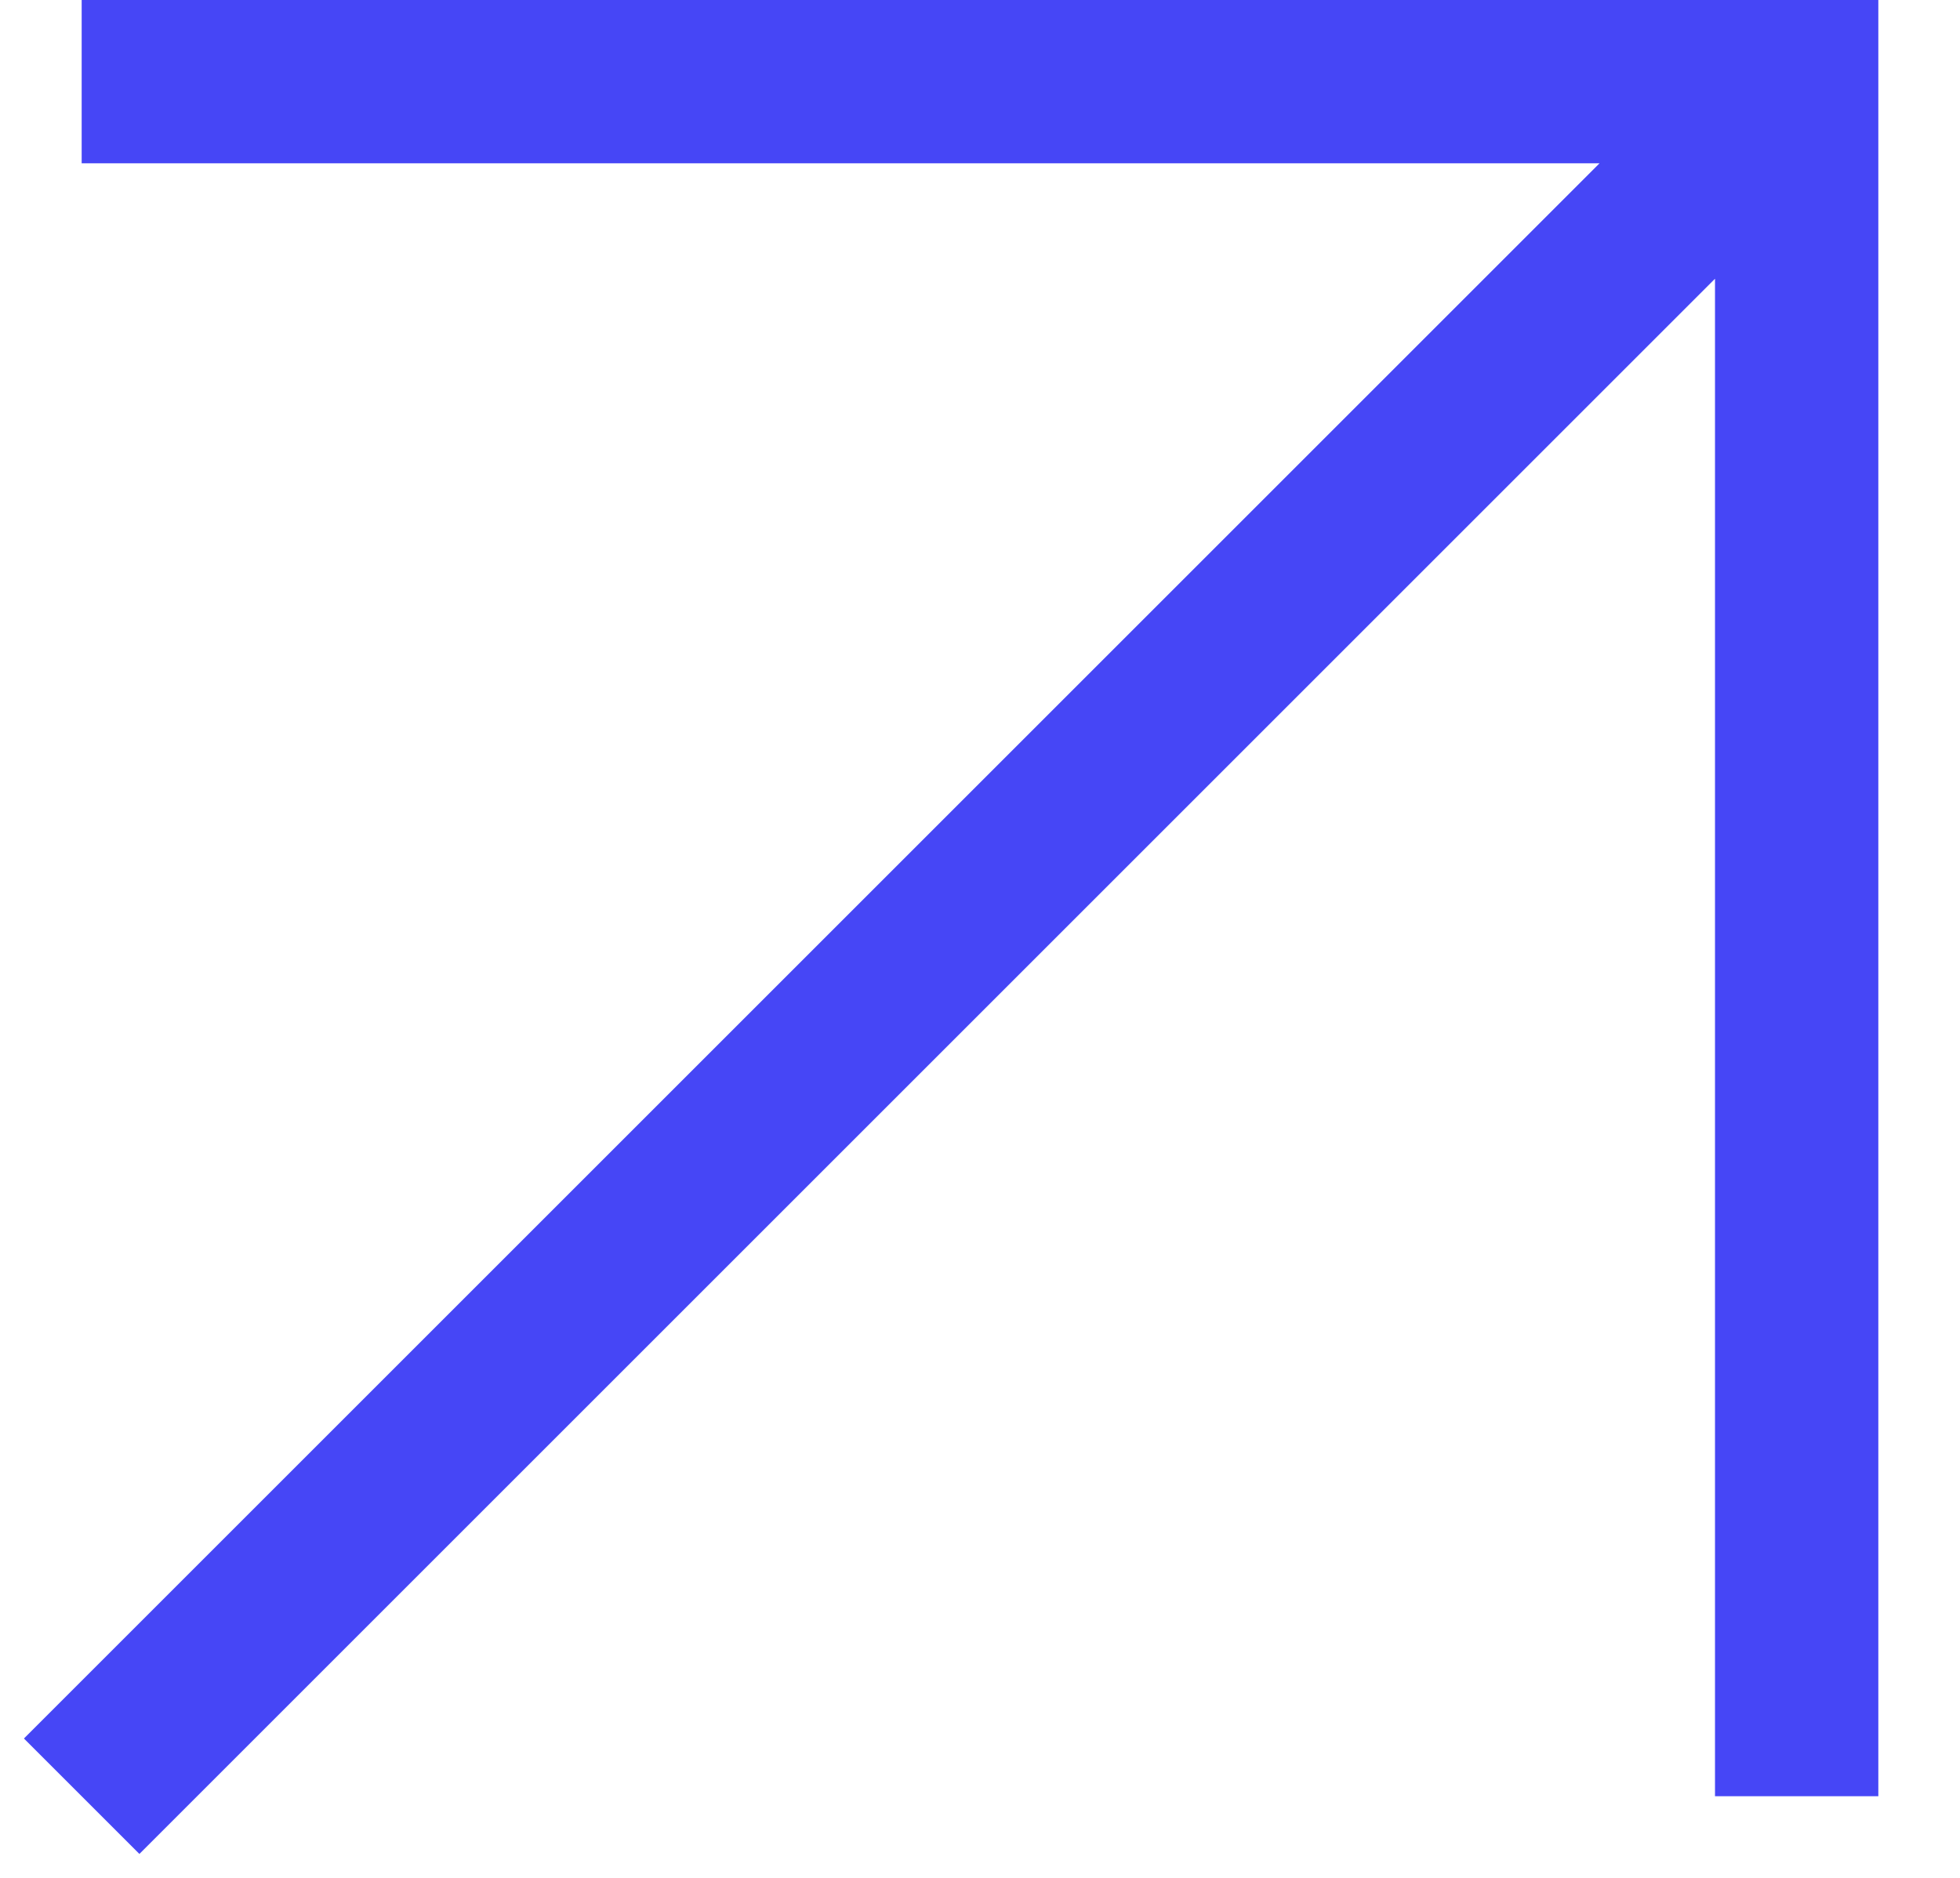 <svg width="24" height="23" fill="none" xmlns="http://www.w3.org/2000/svg"><path fill-rule="evenodd" clip-rule="evenodd" d="M19.586 2 .293 21.293l1.414 1.414L21 3.414V22h2V0H1v2h18.586Z" fill="#4646F6"/></svg>